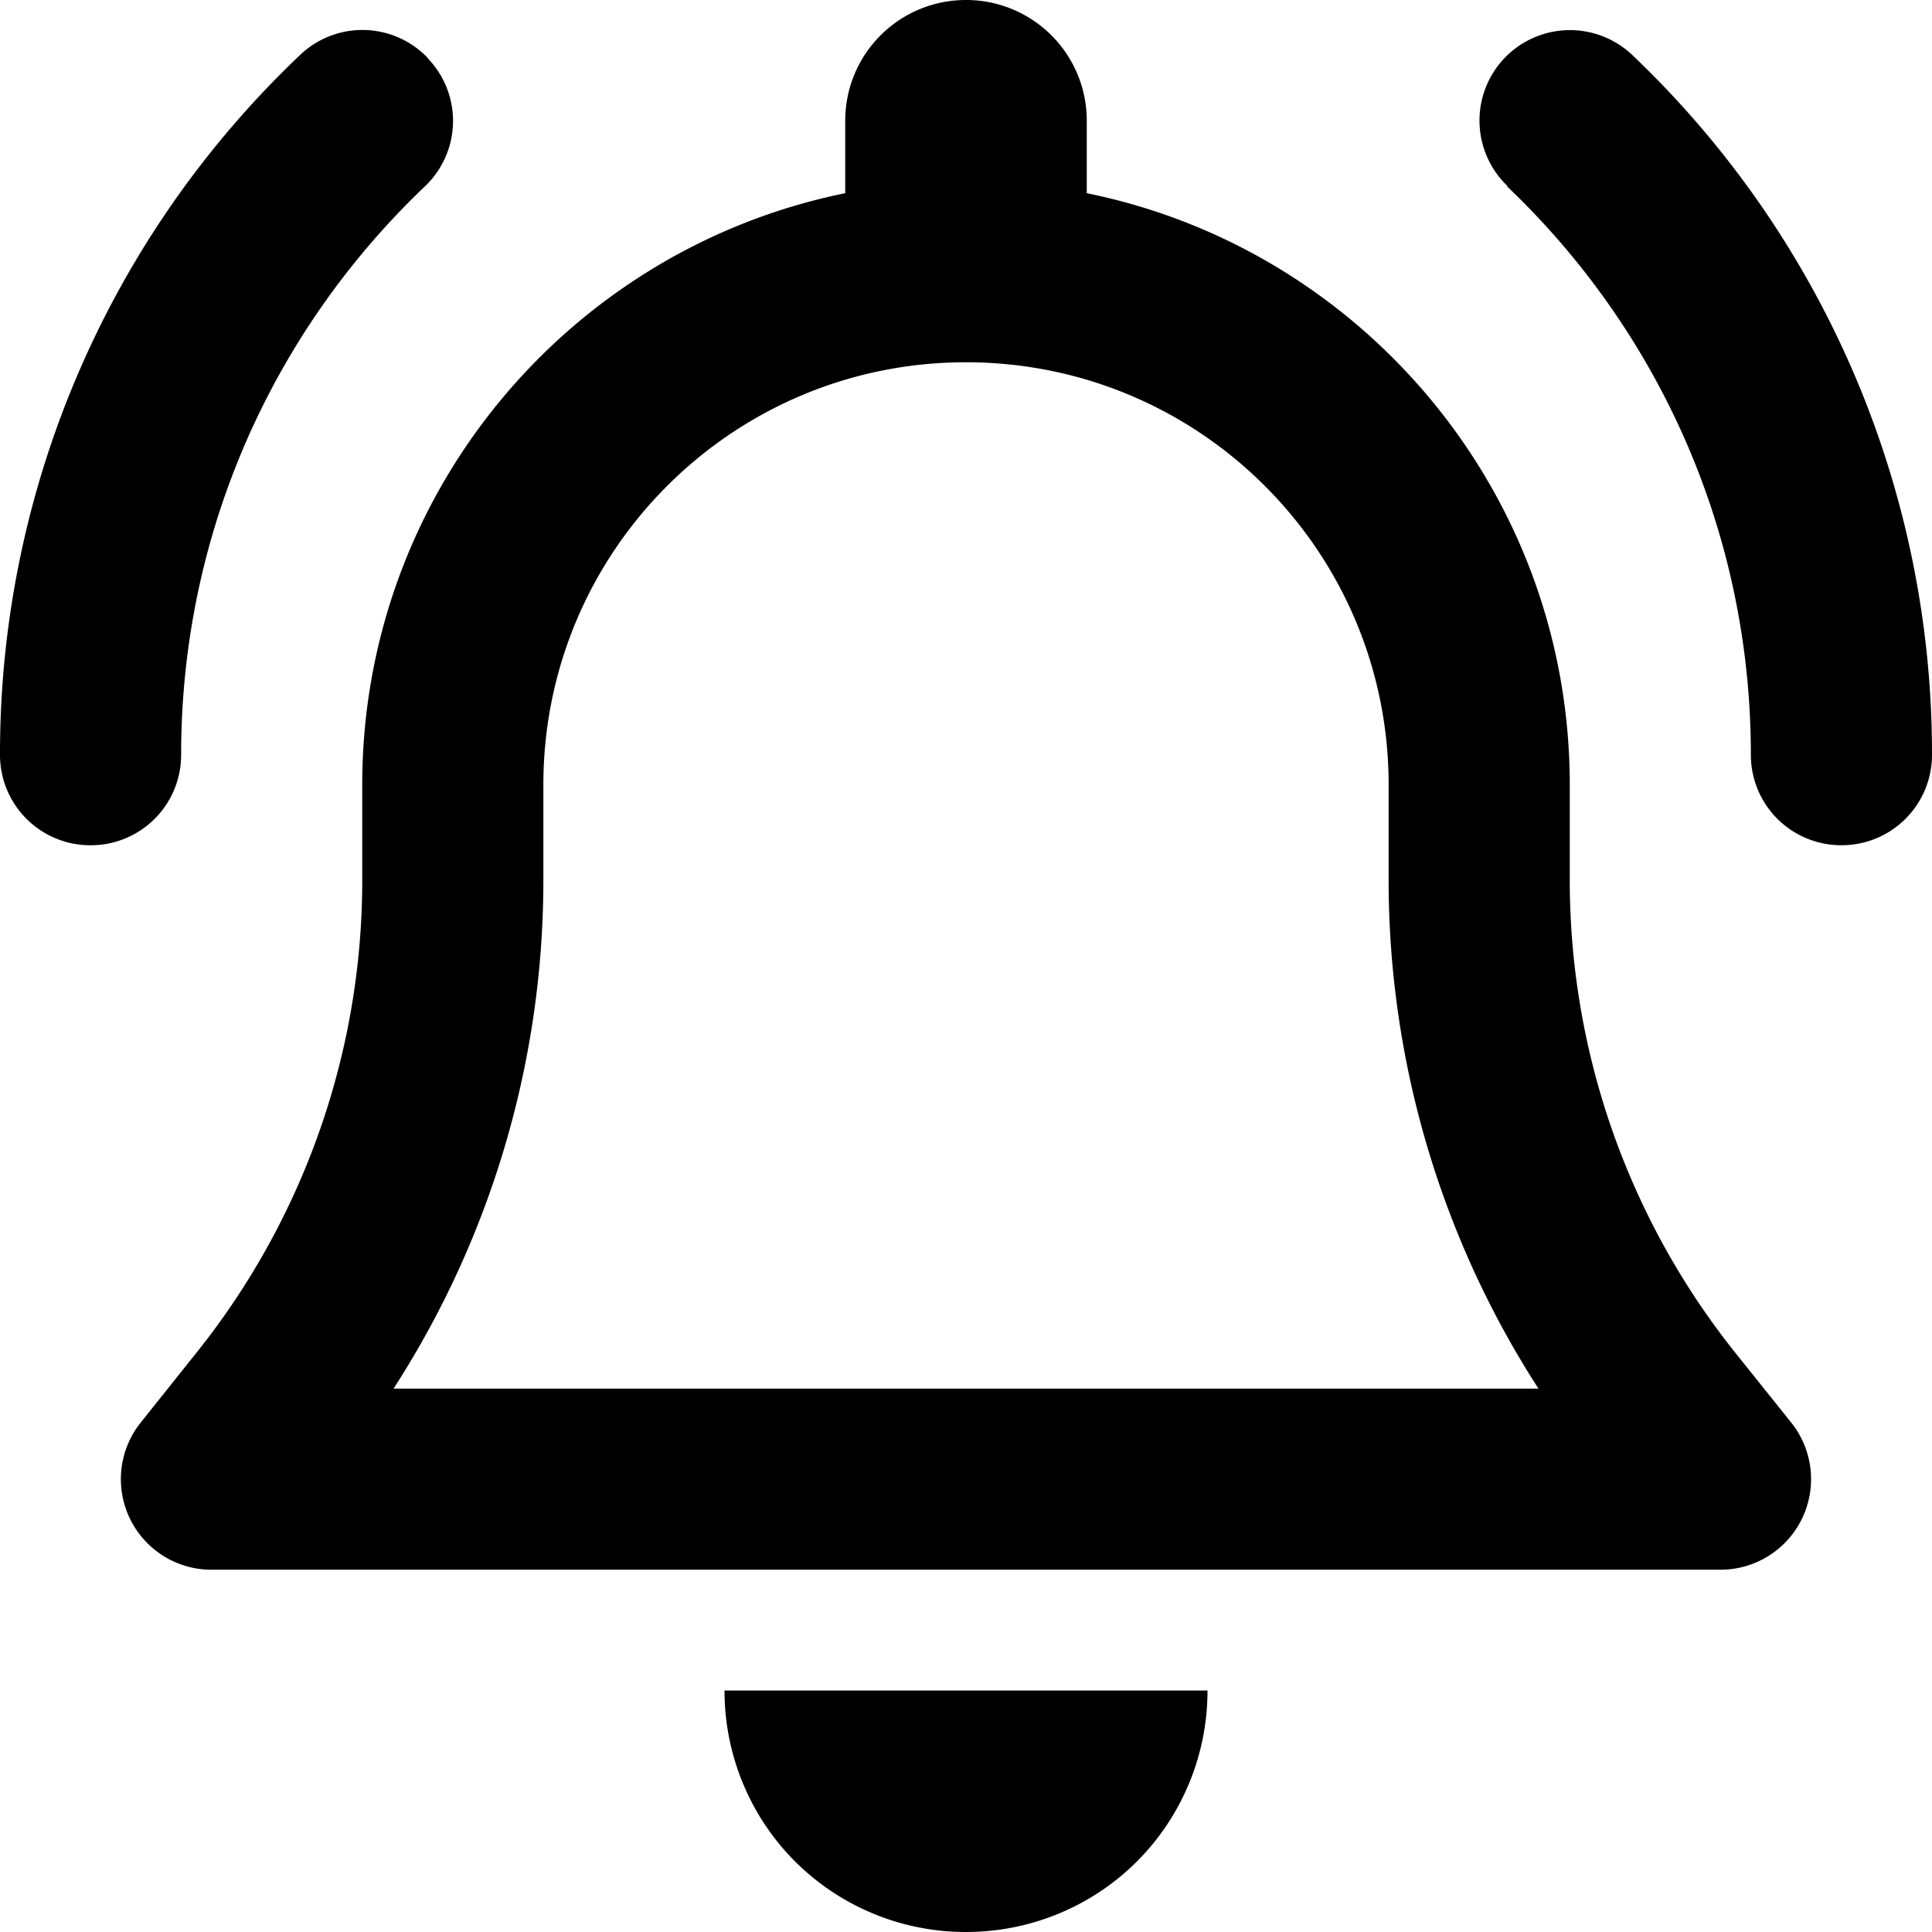<svg xmlns="http://www.w3.org/2000/svg" width="53" height="53" fill="none" viewBox="0 0 53 53">
  <path fill="#000" d="M26.5 0a3.309 3.309 0 0 0-3.313 3.313V5.3c-7.556 1.532-13.25 8.22-13.25 16.231v2.63c0 4.7-1.604 9.264-4.533 12.929L3.86 39.025a2.485 2.485 0 0 0 1.936 4.037h41.406a2.485 2.485 0 0 0 1.936-4.037L47.596 37.1a20.772 20.772 0 0 1-4.533-12.94v-2.629c0-8.012-5.694-14.699-13.25-16.231V3.313A3.309 3.309 0 0 0 26.5 0Zm0 9.938c6.408 0 11.594 5.186 11.594 11.593v2.63a25.71 25.71 0 0 0 4.11 13.933H10.796a25.71 25.71 0 0 0 4.11-13.934v-2.629c0-6.407 5.185-11.593 11.593-11.593Zm6.625 36.437h-13.25c0 1.76.694 3.447 1.936 4.69A6.628 6.628 0 0 0 26.5 53c1.76 0 3.447-.694 4.69-1.936a6.628 6.628 0 0 0 1.935-4.689ZM11.739 1.595a2.475 2.475 0 0 0-3.51-.084A26.413 26.413 0 0 0 0 20.703a2.478 2.478 0 0 0 2.484 2.485 2.478 2.478 0 0 0 2.485-2.485c0-6.138 2.567-11.666 6.687-15.59a2.475 2.475 0 0 0 .083-3.509v-.01Zm29.605 3.519c4.12 3.923 6.687 9.45 6.687 15.59a2.478 2.478 0 0 0 2.485 2.483A2.478 2.478 0 0 0 53 20.703a26.445 26.445 0 0 0-8.22-19.192 2.484 2.484 0 0 0-3.508.083 2.484 2.484 0 0 0 .083 3.51l-.01.01Z"/>
</svg>
